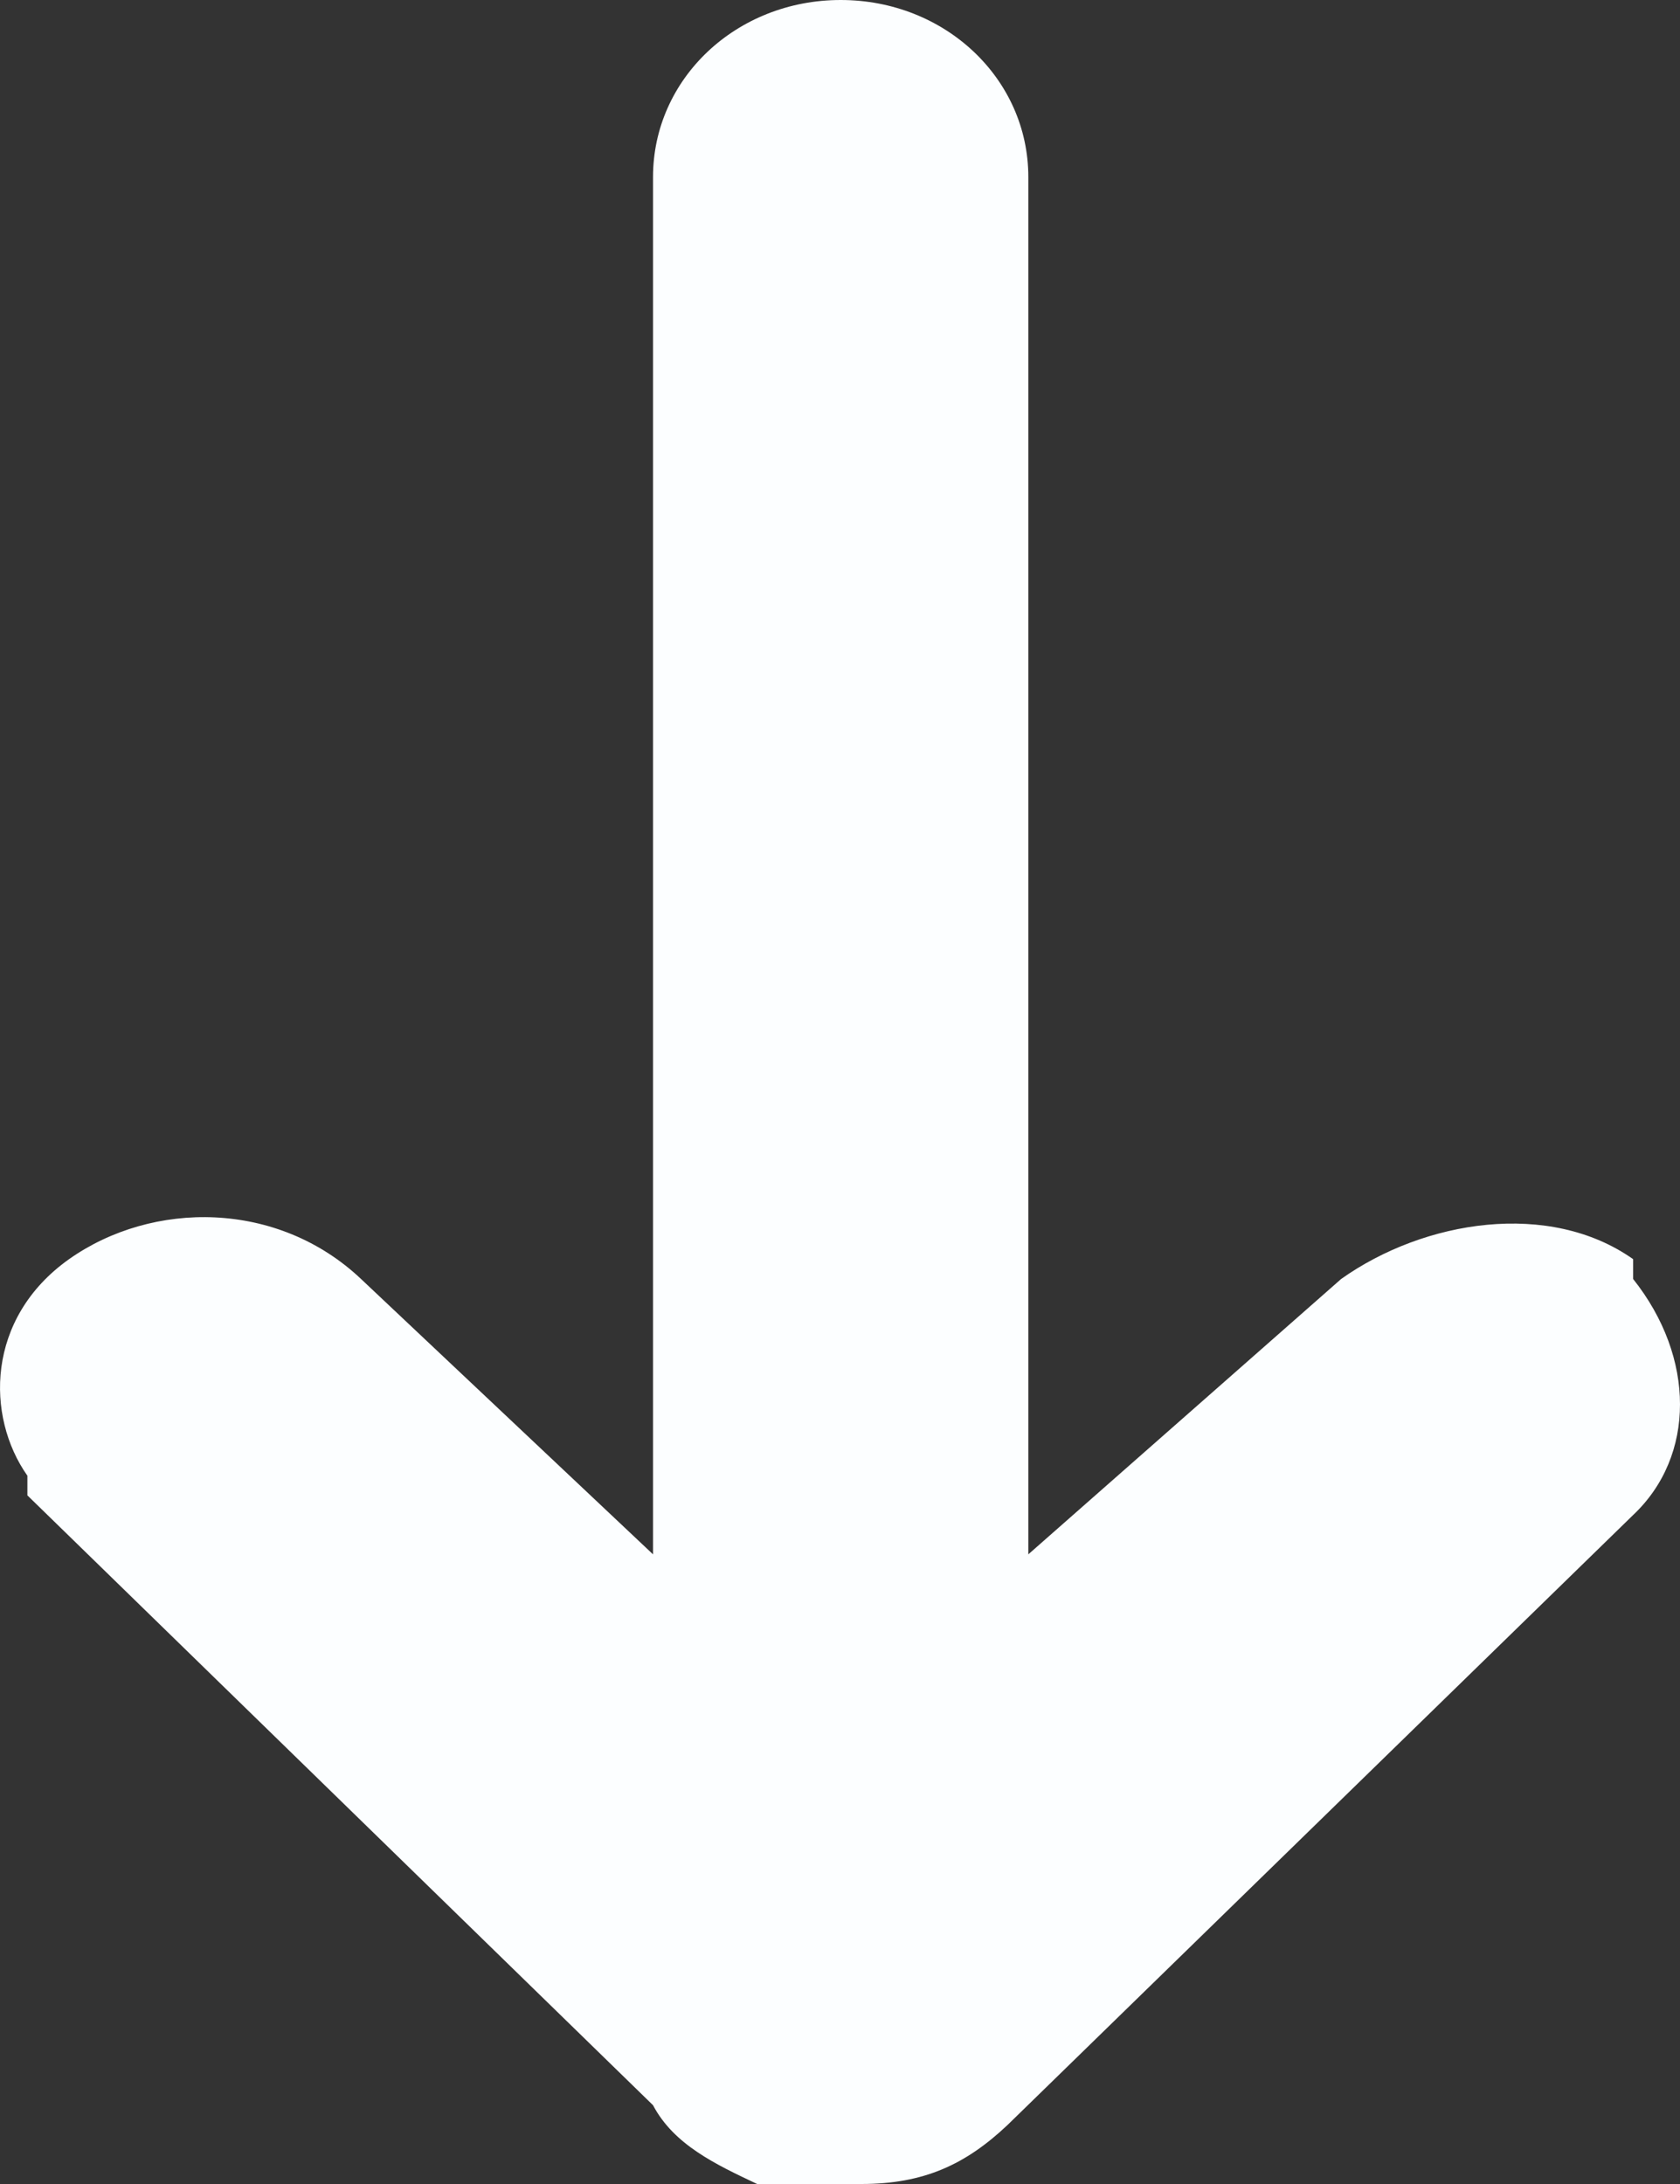 <svg width="10" height="13" viewBox="0 0 10 13" fill="none" xmlns="http://www.w3.org/2000/svg">
<rect x="0" y="0" width="10" height="13" fill="#333333" stroke="none"/>
<path fill-rule="evenodd" clip-rule="evenodd" d="M5.128 13C5.5 13 5.749 12.883 5.997 12.649L9.721 9.018C10.093 8.667 10.093 8.081 9.721 7.613V7.495C9.224 7.144 8.479 7.261 7.983 7.613L6.121 9.252L6.121 1.054C6.121 0.468 5.625 0 5.004 0C4.383 0 3.887 0.468 3.887 1.054L3.887 9.252L2.149 7.613C1.653 7.144 0.908 7.144 0.411 7.495C-0.085 7.847 -0.085 8.432 0.163 8.784V8.901L3.887 12.531C4.011 12.766 4.259 12.883 4.507 13H5.128Z" fill="#FCFEFF"/>
</svg>
